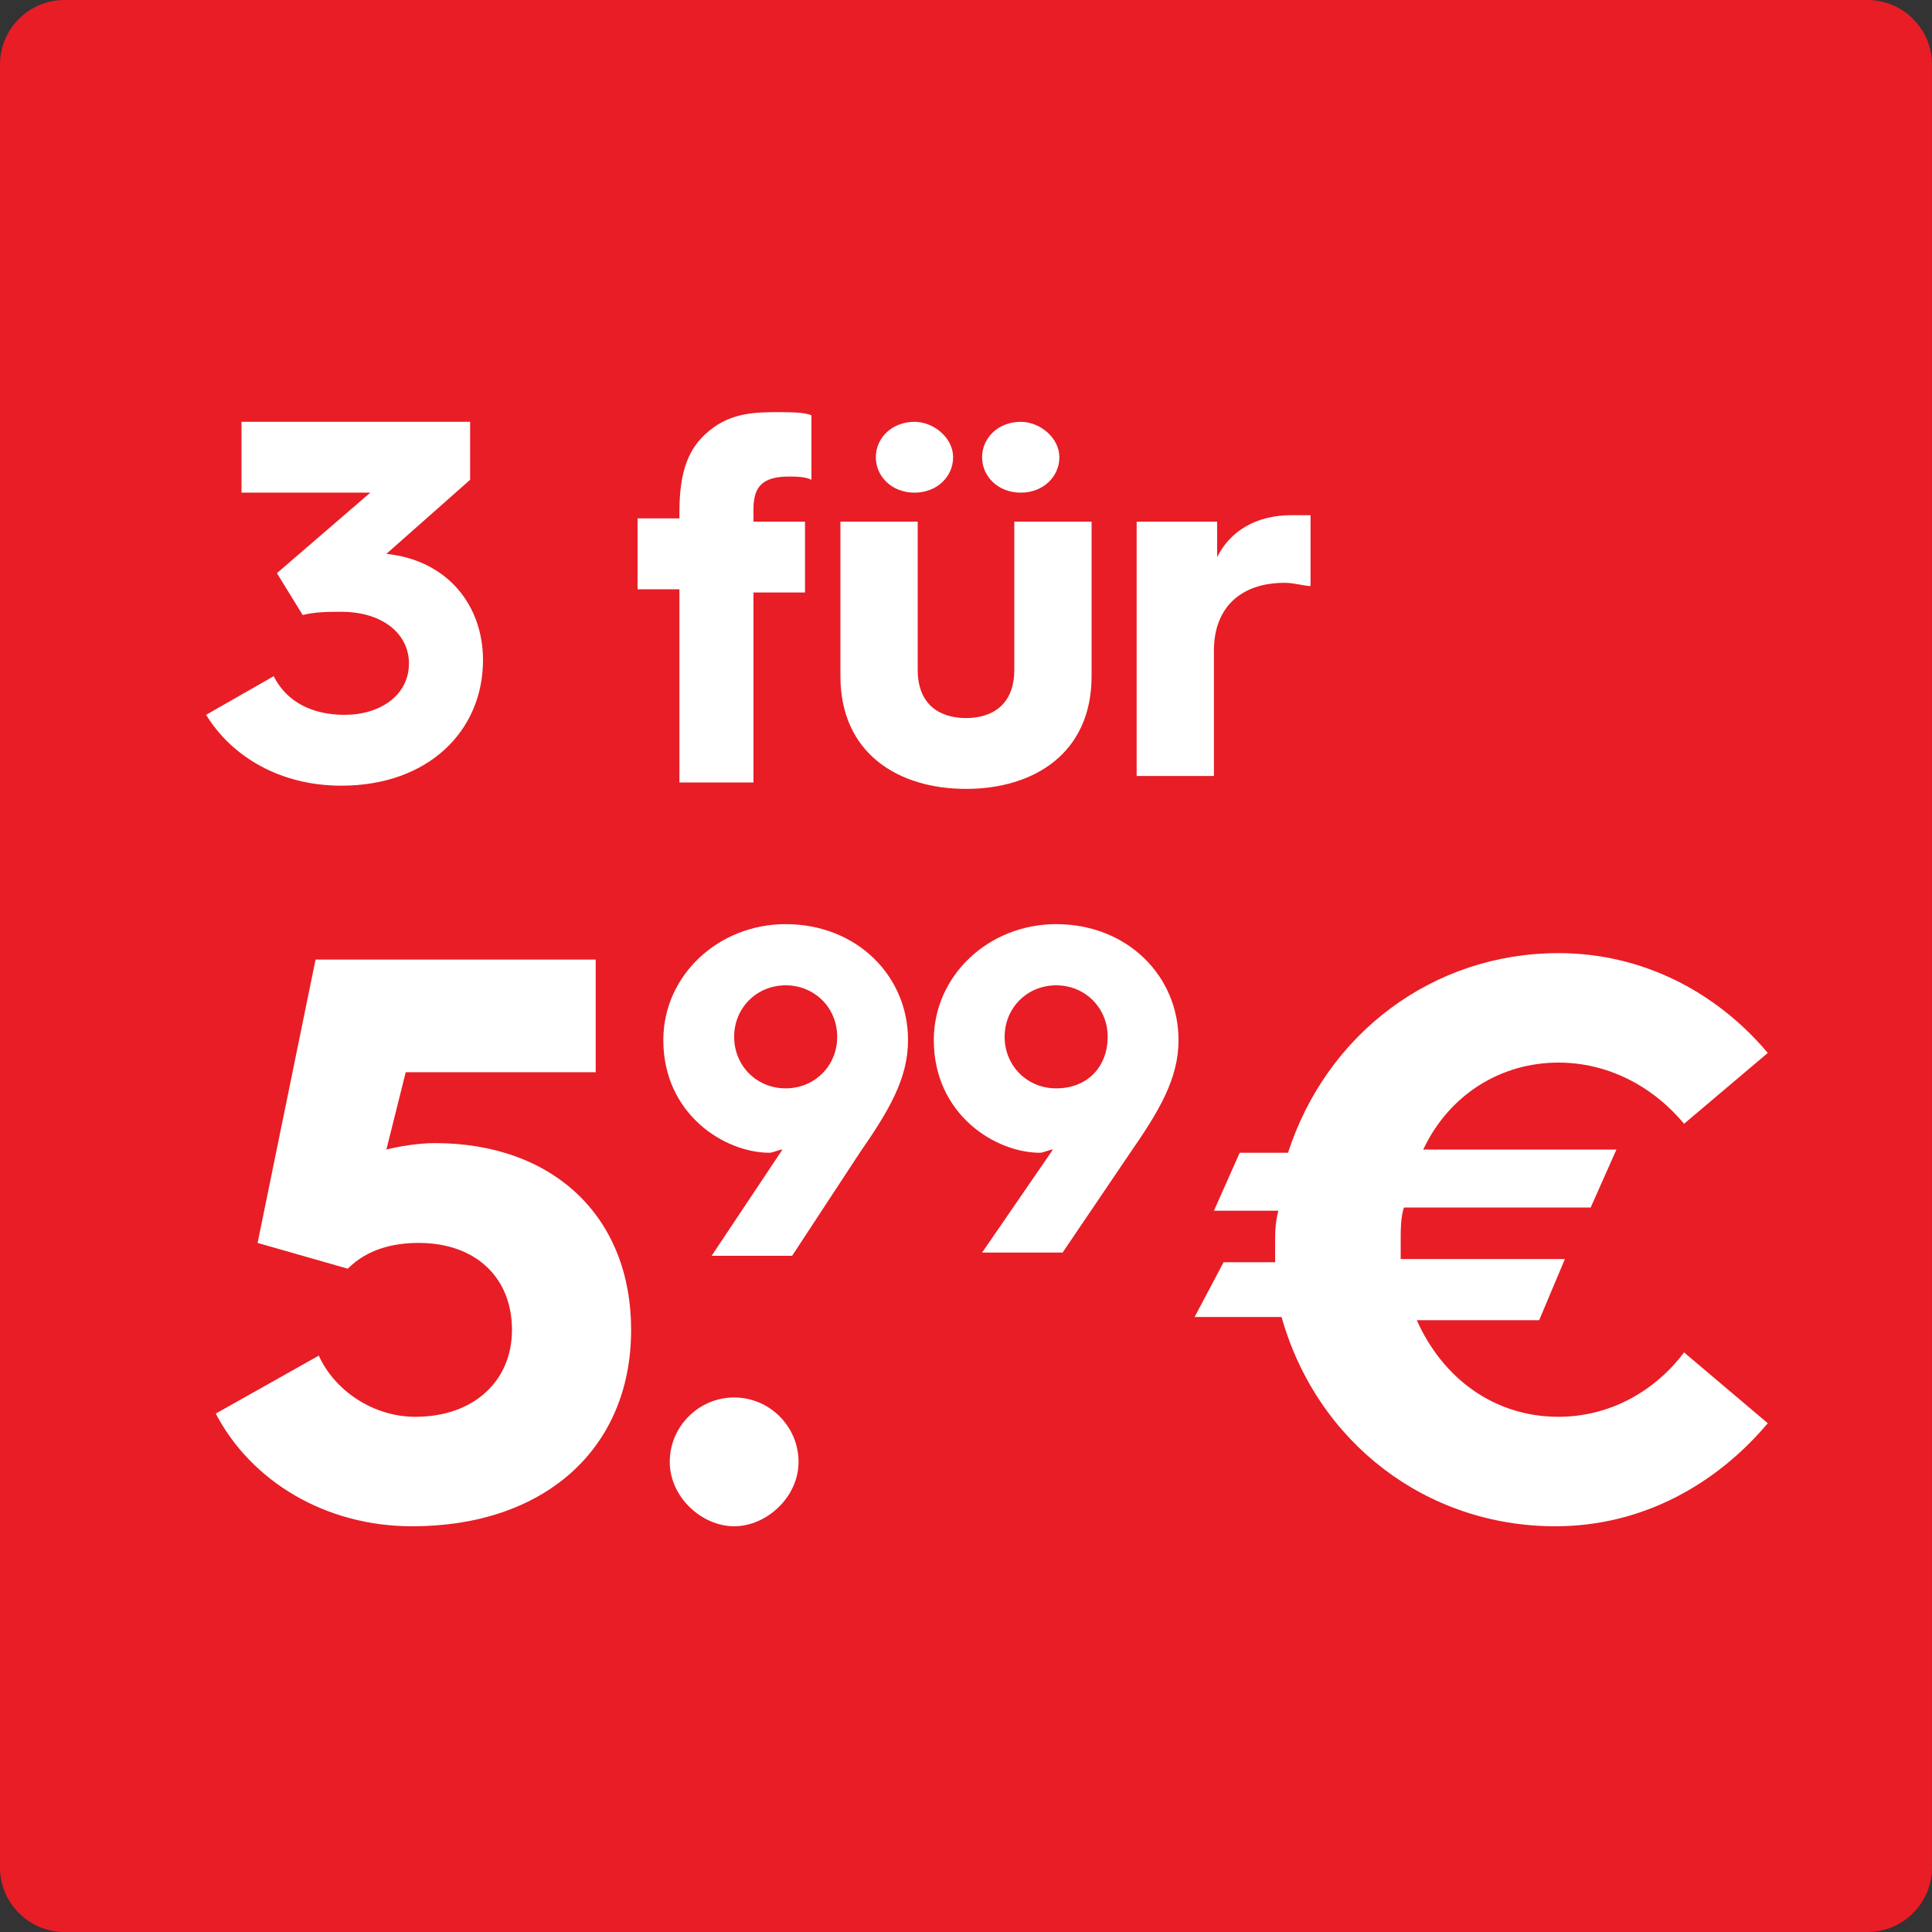 <?xml version="1.0" encoding="utf-8"?>
<!-- Generator: Adobe Illustrator 28.1.0, SVG Export Plug-In . SVG Version: 6.00 Build 0)  -->
<svg version="1.1" id="Layer_1" xmlns="http://www.w3.org/2000/svg" xmlns:xlink="http://www.w3.org/1999/xlink" x="0px" y="0px"
	 width="60px" height="60px" viewBox="0 0 60 60" style="enable-background:new 0 0 60 60;" xml:space="preserve">
<rect x="0" y="0" width="60" height="60" fill="#333333" stroke="none"/>
<style type="text/css">
	.st0{fill:#E81D25;}
	.st1{fill:none;}
	.st2{fill:#FFFFFF;}
</style>
<g>
	<rect x="-76.5" y="13.1" class="st1" width="88.9" height="37.9"/>
</g>
<g>
	<path class="st0" d="M58,60H2c-1.1,0-2-0.9-2-2V2c0-1.1,0.9-2,2-2h56c1.1,0,2,0.9,2,2v56C60,59.1,59.1,60,58,60z"/>
</g>
<g>
	<rect x="6.5" y="13.1" class="st1" width="88.9" height="37.9"/>
	<path class="st2" d="M8.5,21c0.4,0.8,1.2,1.2,2.2,1.2c1.1,0,2-0.6,2-1.6c0-0.9-0.8-1.6-2.1-1.6c-0.4,0-0.8,0-1.2,0.1l-0.8-1.3
		l2.9-2.5H7.5v-2.2h7.1v1.8L12,17.2h0c1.9,0.2,3,1.6,3,3.3c0,2.2-1.7,3.9-4.4,3.9c-1.9,0-3.4-0.9-4.2-2.2L8.5,21z"/>
	<path class="st2" d="M21.1,18.3h-1.3v-2.2h1.3v-0.2c0-1.3,0.3-2,0.9-2.5c0.7-0.6,1.5-0.6,2.2-0.6c0.3,0,0.8,0,1,0.1v2
		c-0.2-0.1-0.5-0.1-0.7-0.1c-0.8,0-1.1,0.3-1.1,1v0.4H25v2.2h-1.6v5.9h-2.3V18.3z"/>
	<path class="st2" d="M26.1,16.2h2.4v4.6c0,1.1,0.7,1.5,1.5,1.5c0.8,0,1.5-0.4,1.5-1.5v-4.6h2.4V21c0,2.4-1.8,3.5-3.9,3.5
		c-2.1,0-3.9-1.1-3.9-3.5V16.2z M27.2,14.2c0-0.6,0.5-1.1,1.2-1.1c0.6,0,1.2,0.5,1.2,1.1c0,0.6-0.5,1.1-1.2,1.1
		C27.7,15.3,27.2,14.8,27.2,14.2z M30.5,14.2c0-0.6,0.5-1.1,1.2-1.1c0.6,0,1.2,0.5,1.2,1.1c0,0.6-0.5,1.1-1.2,1.1
		C31,15.3,30.5,14.8,30.5,14.2z"/>
	<path class="st2" d="M35.4,16.2h2.4v1.1c0.4-0.8,1.2-1.3,2.3-1.3c0.2,0,0.5,0,0.6,0v2.2c-0.2,0-0.5-0.1-0.8-0.1
		c-1.4,0-2.2,0.8-2.2,2.1v3.9h-2.4V16.2z"/>
	<path class="st2" d="M9.9,42.1c0.5,1.1,1.7,1.9,3,1.9c1.8,0,3-1.1,3-2.7c0-1.6-1.1-2.7-2.9-2.7c-0.8,0-1.6,0.2-2.2,0.8L8,38.6
		l1.8-8.8h8.7v3.5h-5.9L12,35.7c0.4-0.1,1-0.2,1.5-0.2c3.7,0,6.1,2.3,6.1,5.8c0,3.7-2.7,6.1-6.8,6.1c-2.7,0-5-1.4-6.1-3.5L9.9,42.1z
		"/>
	<path class="st2" d="M22.8,43.4c1.1,0,2,0.9,2,2c0,1.1-1,2-2,2s-2-0.9-2-2C20.8,44.3,21.7,43.4,22.8,43.4z"/>
	<path class="st2" d="M24.3,35.7c-0.1,0-0.3,0.1-0.4,0.1c-1.4,0-3.3-1.2-3.3-3.5c0-2,1.7-3.6,3.8-3.6c2.2,0,3.8,1.6,3.8,3.6
		c0,1.2-0.6,2.2-1.5,3.5l-2.1,3.2h-2.5L24.3,35.7z M26,32.2c0-0.9-0.7-1.6-1.6-1.6s-1.6,0.7-1.6,1.6c0,0.9,0.7,1.6,1.6,1.6
		C25.3,33.8,26,33.1,26,32.2z"/>
	<path class="st2" d="M32.7,35.7c-0.1,0-0.3,0.1-0.4,0.1c-1.4,0-3.3-1.2-3.3-3.5c0-2,1.7-3.6,3.8-3.6c2.2,0,3.8,1.6,3.8,3.6
		c0,1.2-0.6,2.2-1.5,3.5L33,38.9h-2.5L32.7,35.7z M34.4,32.2c0-0.9-0.7-1.6-1.6-1.6c-0.9,0-1.6,0.7-1.6,1.6c0,0.9,0.7,1.6,1.6,1.6
		C33.8,33.8,34.4,33.1,34.4,32.2z"/>
	<path class="st2" d="M38,39.2h1.6c0-0.3,0-0.5,0-0.6c0-0.3,0-0.6,0.1-1h-2l0.8-1.8H40c1.2-3.7,4.5-6.2,8.4-6.2
		c2.6,0,4.9,1.2,6.5,3.1l-2.6,2.2c-1-1.2-2.4-1.9-3.9-1.9c-1.8,0-3.4,1-4.2,2.7h6l-0.8,1.8h-5.8c-0.1,0.3-0.1,0.7-0.1,1
		c0,0.1,0,0.4,0,0.6h5.1L47.8,41H44c0.8,1.8,2.4,3,4.4,3c1.6,0,3-0.8,3.9-2l2.6,2.2c-1.6,1.9-3.9,3.2-6.6,3.2c-4,0-7.4-2.6-8.5-6.5
		h-2.7L38,39.2z"/>
</g>
</svg>
